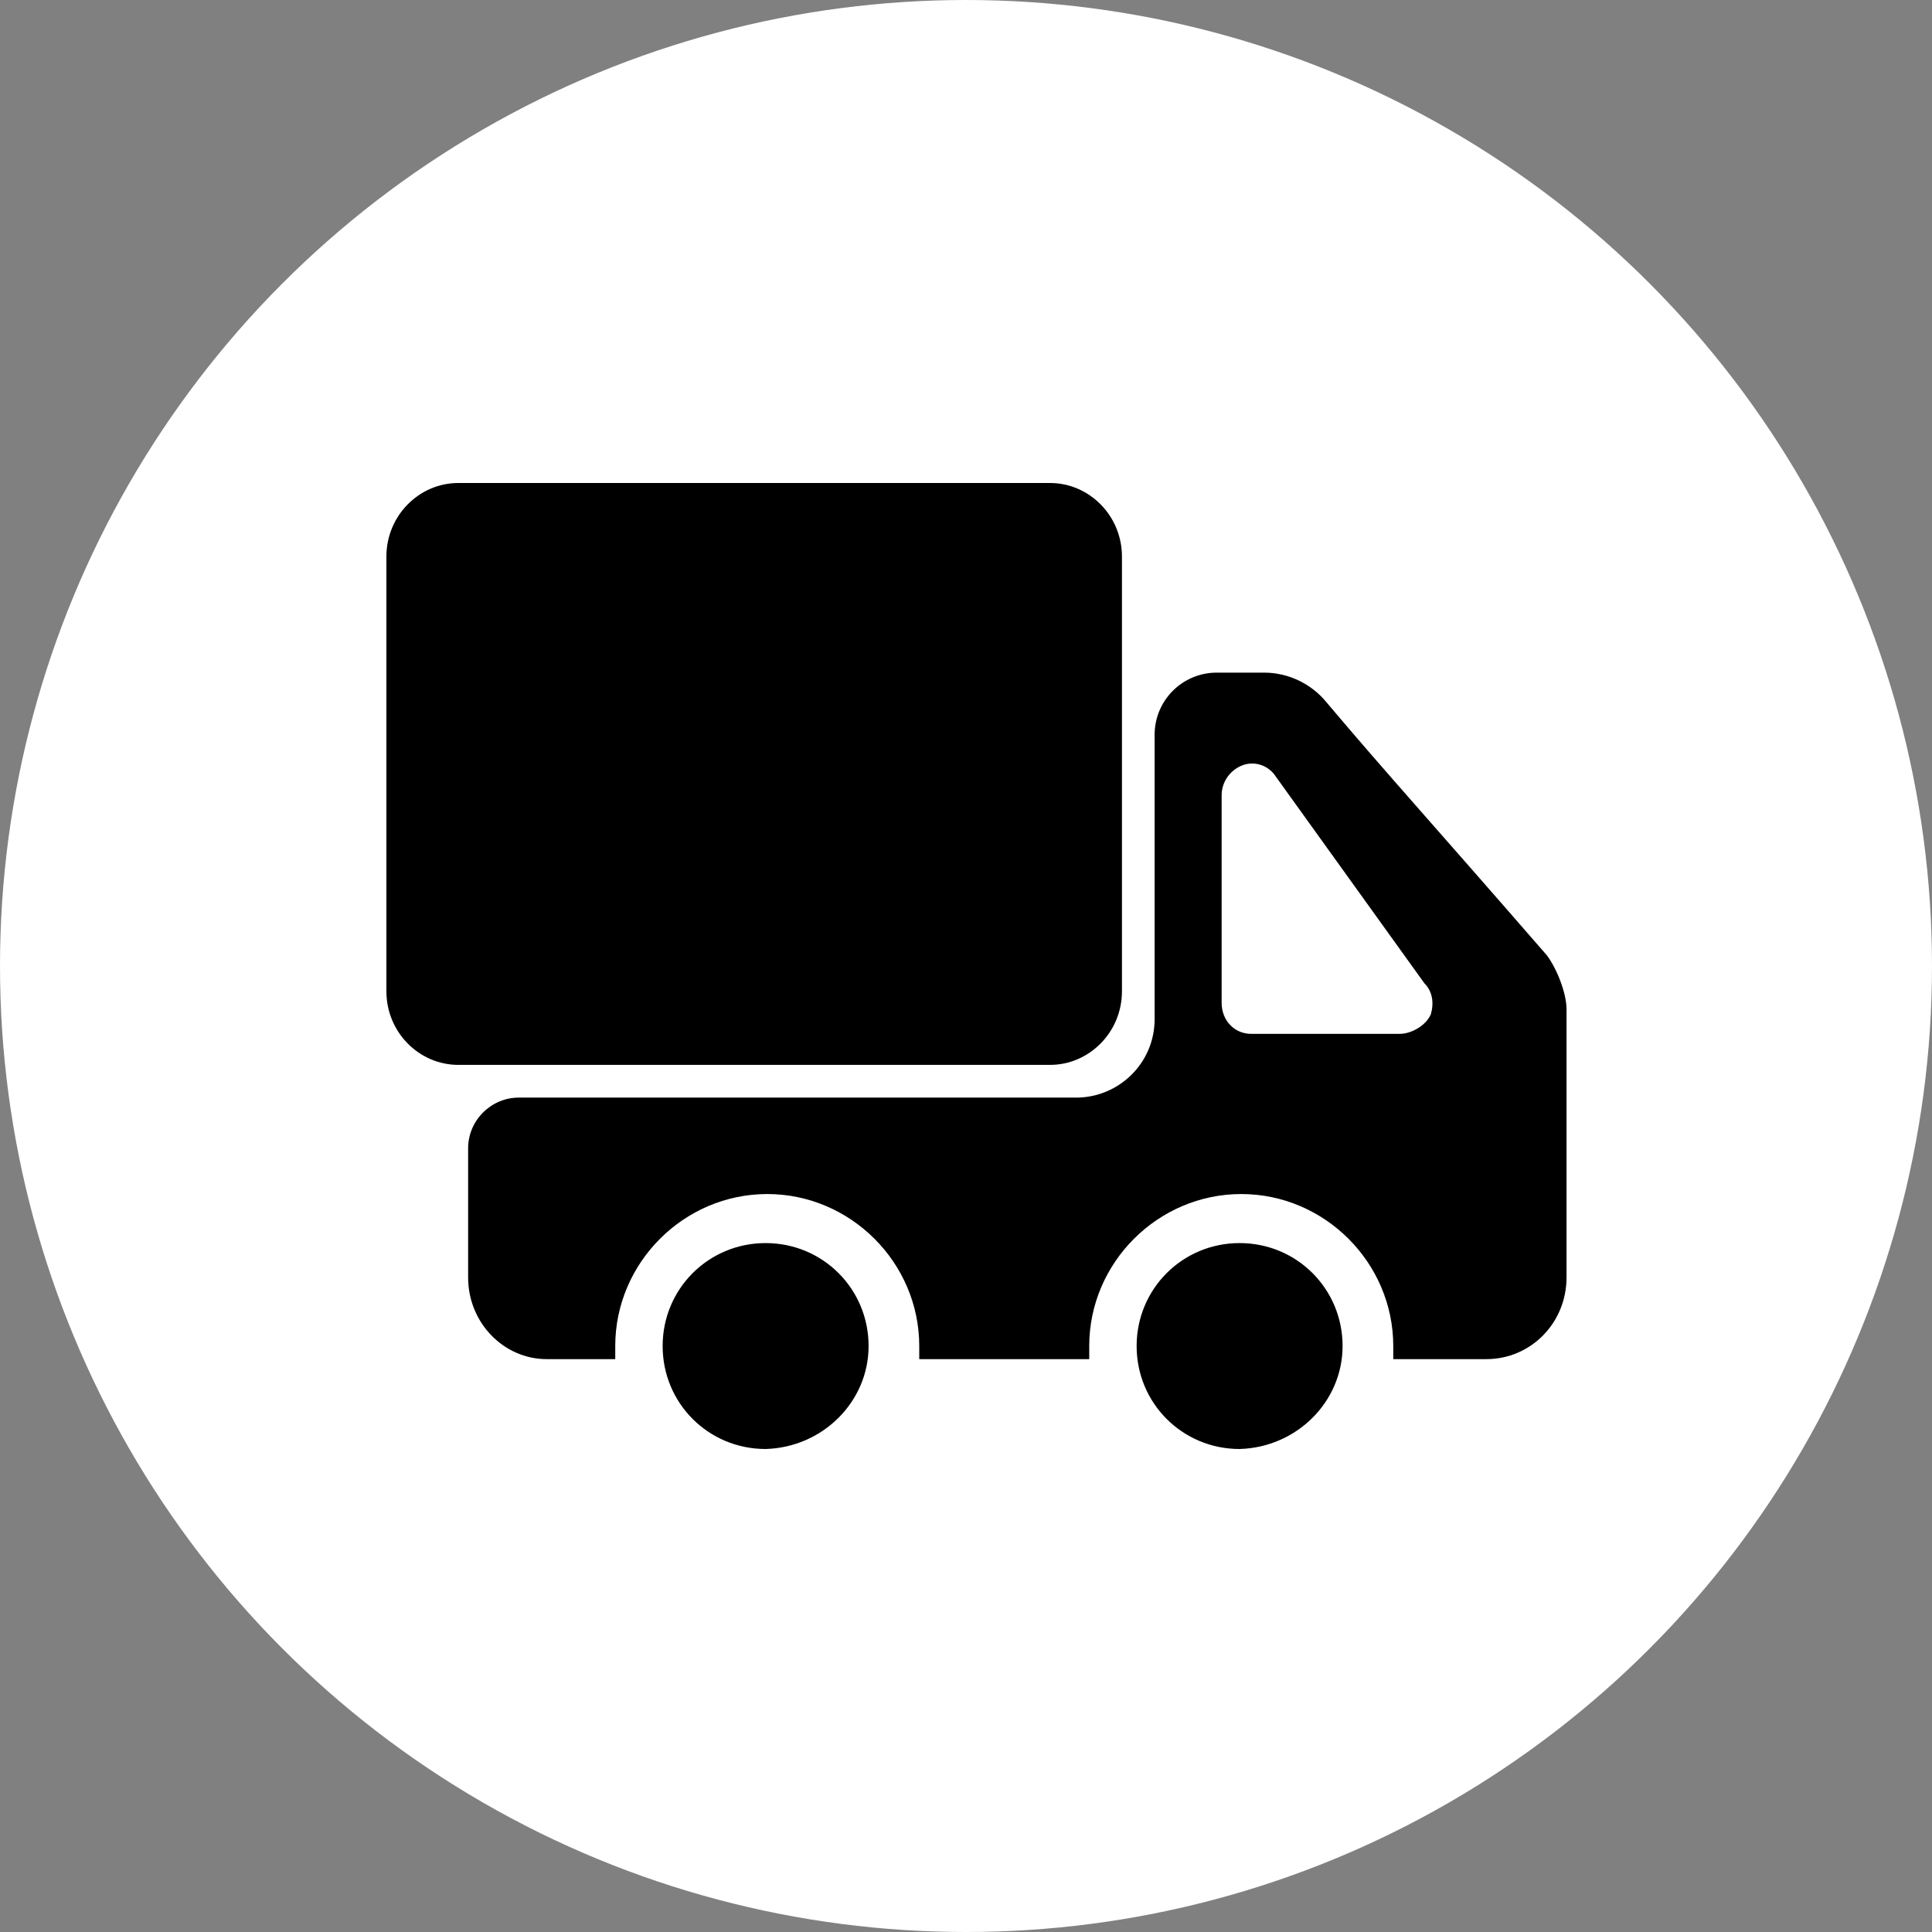 <?xml version="1.0" encoding="UTF-8"?> <svg xmlns="http://www.w3.org/2000/svg" width="60" height="60" viewBox="0 0 60 60" fill="none"><rect x="0" y="0" width="60" height="60" fill="#808080" stroke="none"/> <circle cx="30" cy="30" r="30" fill="white"></circle> <path d="M26.975 41.803C26.975 40.026 25.553 38.605 23.777 38.605C22 38.605 20.579 40.026 20.579 41.803C20.579 43.579 22 45 23.777 45C25.553 44.95 26.975 43.528 26.975 41.803Z" fill="black"></path> <path d="M41.695 41.803C41.695 40.026 40.274 38.605 38.497 38.605C36.721 38.605 35.299 40.026 35.299 41.803C35.299 43.579 36.721 45 38.497 45C40.274 44.95 41.695 43.528 41.695 41.803Z" fill="black"></path> <path d="M14.233 15C13.015 15 12 16.015 12 17.284V30.787C12 32.056 13.015 33.071 14.233 33.071H32.609C33.827 33.071 34.843 32.056 34.843 30.787V17.284C34.843 16.015 33.827 15 32.609 15H14.233Z" fill="black"></path> <path d="M41.188 21.802C40.731 21.244 40.02 20.889 39.259 20.889H37.787C36.721 20.889 35.858 21.752 35.858 22.818V31.65C35.858 33.021 34.741 34.087 33.421 34.087H16.112C15.249 34.087 14.538 34.797 14.538 35.66V39.67C14.538 41.092 15.655 42.209 16.975 42.209H19.107C19.107 42.056 19.107 41.904 19.107 41.802C19.107 39.214 21.239 37.082 23.827 37.082C26.416 37.082 28.548 39.214 28.548 41.802C28.548 41.955 28.548 42.107 28.548 42.209H33.827C33.827 42.056 33.827 41.904 33.827 41.802C33.827 39.214 35.959 37.082 38.548 37.082C41.137 37.082 43.269 39.214 43.269 41.802C43.269 41.955 43.269 42.107 43.269 42.209H46.163C47.533 42.209 48.65 41.092 48.65 39.67V31.346C48.65 30.838 48.345 30.076 48.041 29.67C44.335 25.406 43.117 24.087 41.188 21.802ZM44.437 31.498C44.284 31.853 43.827 32.107 43.472 32.107H38.853C38.345 32.107 37.939 31.701 37.939 31.142V24.696C37.939 24.29 38.193 23.934 38.548 23.782C38.904 23.63 39.31 23.731 39.563 24.036L44.233 30.533C44.487 30.787 44.538 31.142 44.437 31.498Z" fill="black"></path> </svg> 
